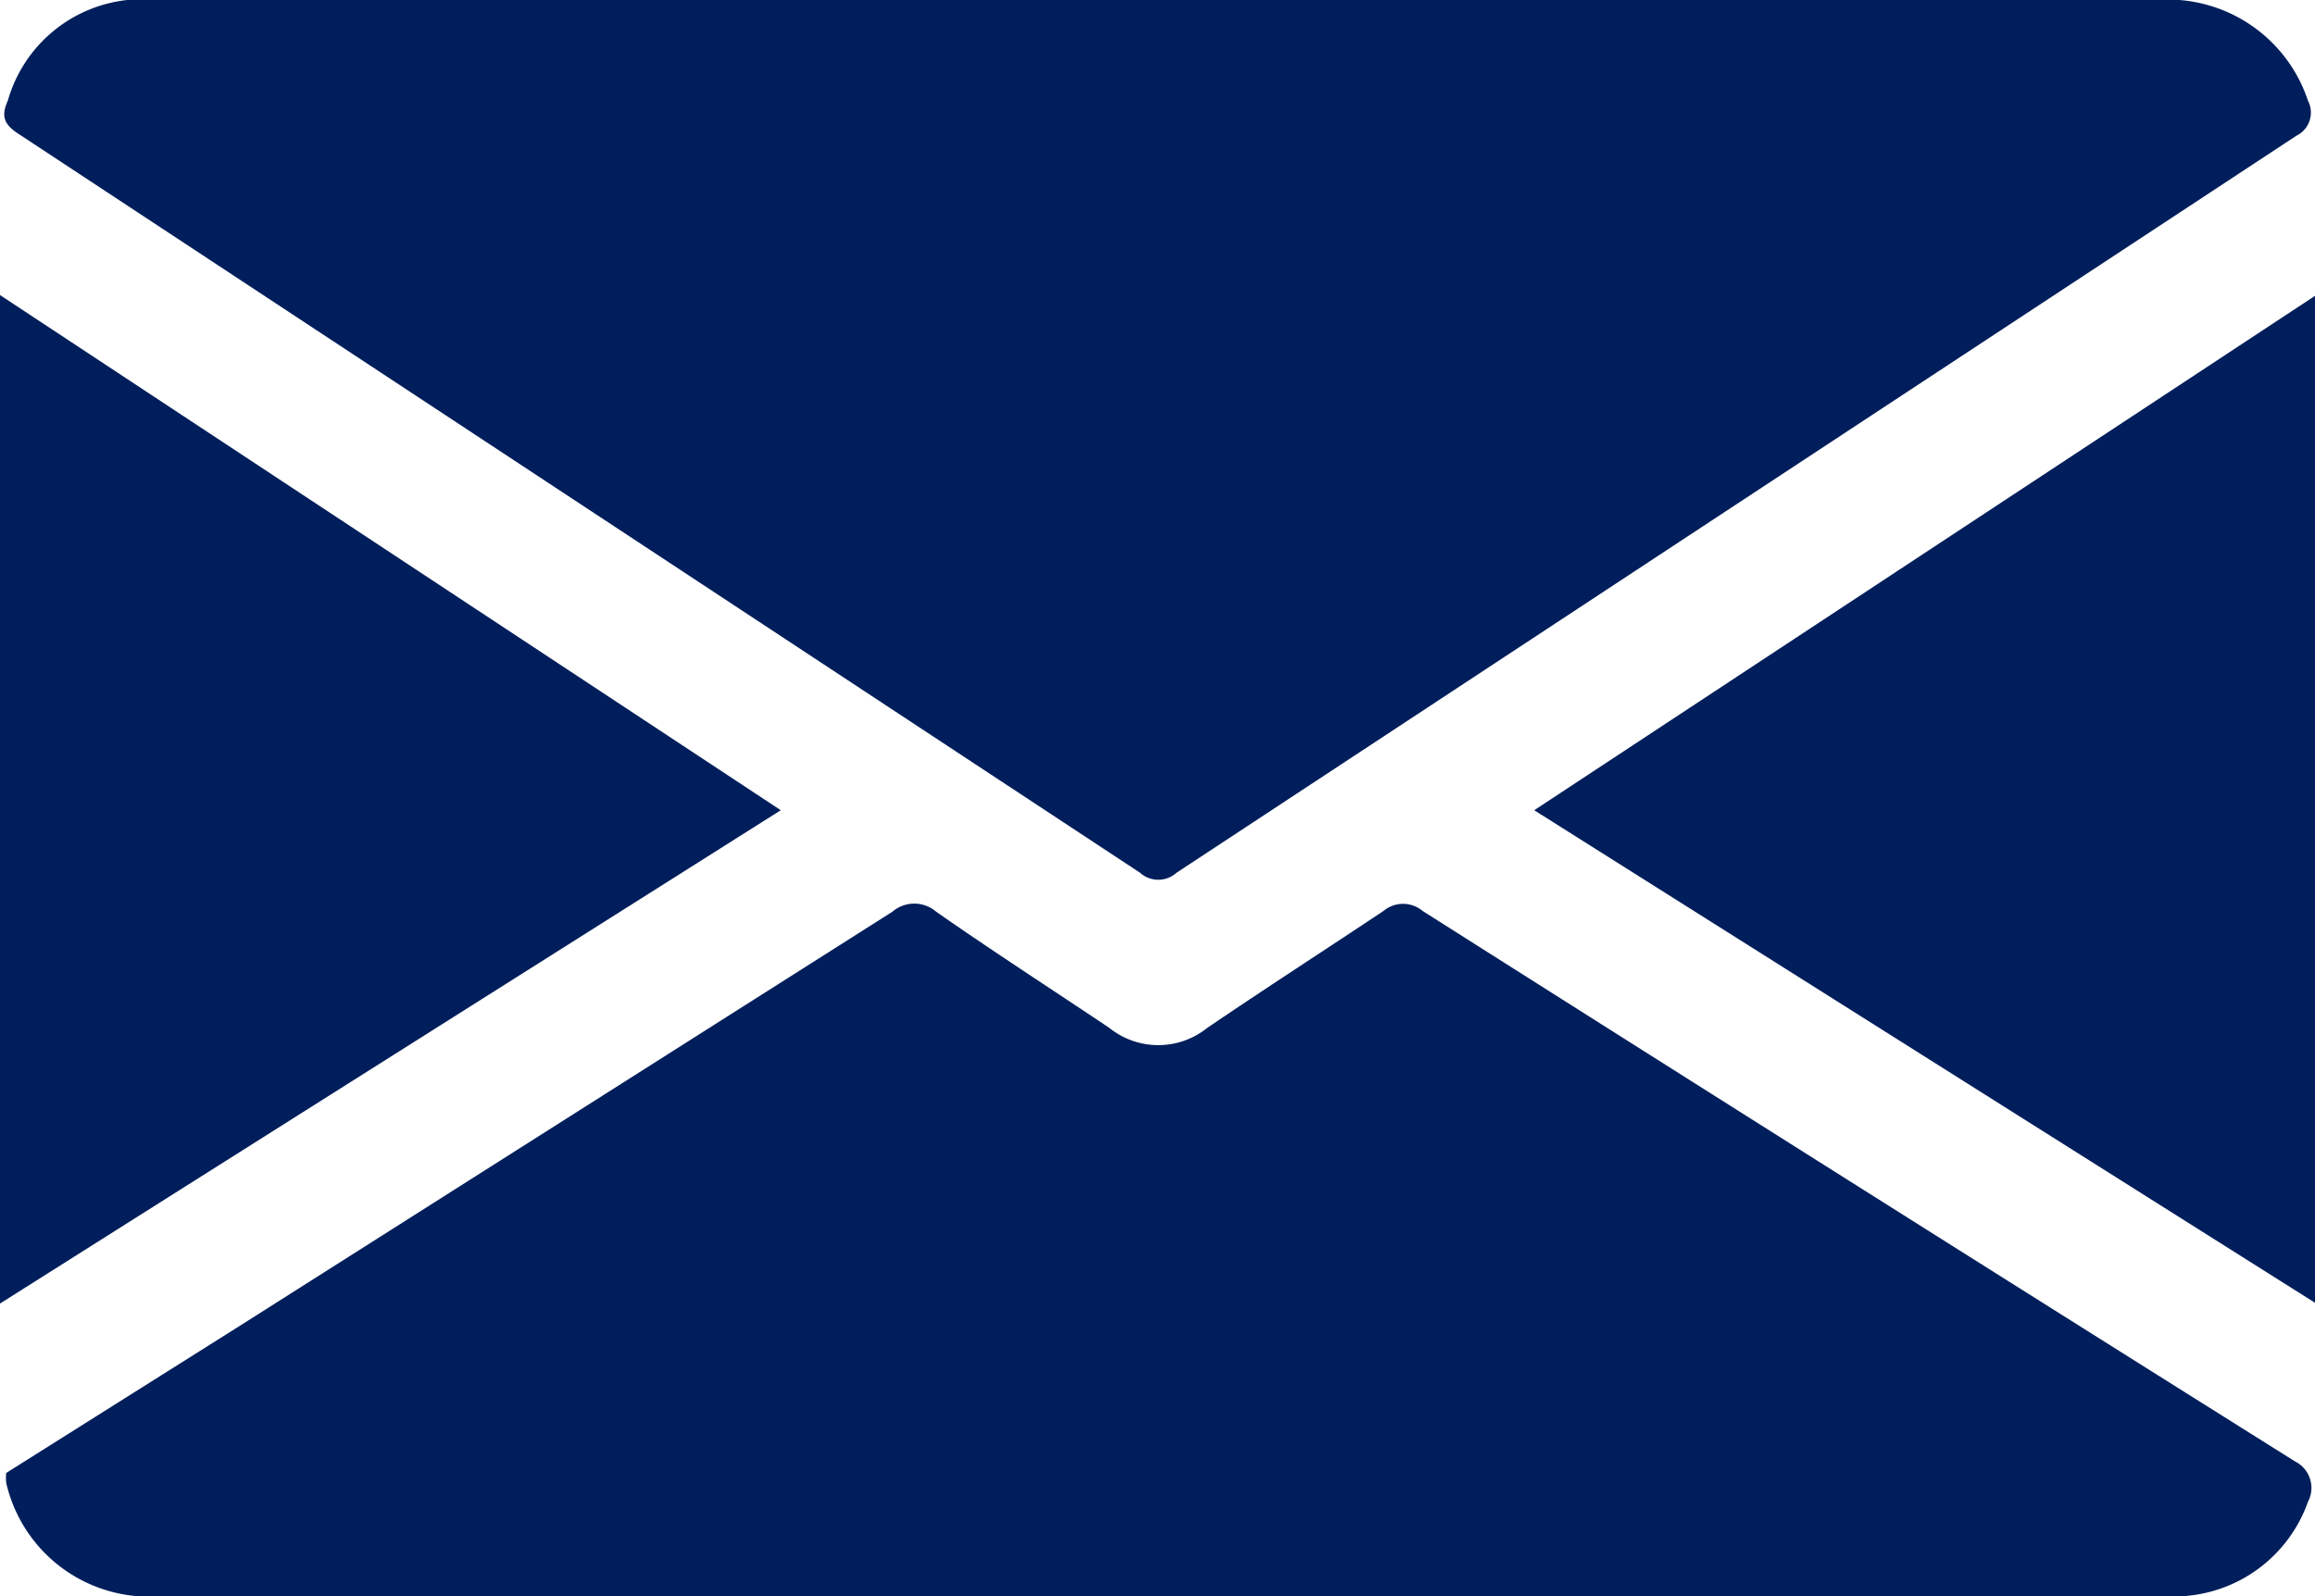 <svg xmlns="http://www.w3.org/2000/svg" viewBox="0 0 29.65 20.45"><defs><style>.cls-1{fill:#001e5b;}</style></defs><title>Asset 2</title><g id="Layer_2" data-name="Layer 2"><g id="Layer_1-2" data-name="Layer 1"><path class="cls-1" d="M29.41,1.74,15.07,11.18a.35.35,0,0,1-.47,0L.26,1.73C.07,1.61,0,1.51.1,1.29A1.79,1.79,0,0,1,1.63,0,3.63,3.63,0,0,1,2.2,0H27.62a1.89,1.89,0,0,1,1.94,1.29A.33.33,0,0,1,29.41,1.74Z"/><path class="cls-1" d="M29.56,19.24a1.82,1.82,0,0,1-1.62,1.21,2.43,2.43,0,0,1-.27,0H2.05A1.88,1.88,0,0,1,.08,19a.55.55,0,0,1,0-.13l3-1.89,8.35-5.3a.43.43,0,0,1,.56,0c.73.51,1.49,1,2.22,1.49a1,1,0,0,0,1.25,0c.75-.51,1.51-1,2.26-1.5a.39.39,0,0,1,.5,0q5.58,3.54,11.17,7.05A.38.38,0,0,1,29.56,19.24Z"/><path class="cls-1" d="M10,10.38,0,16.7V3.78Z"/><path class="cls-1" d="M29.65,3.79v12.9l-10-6.31Z"/></g></g></svg>